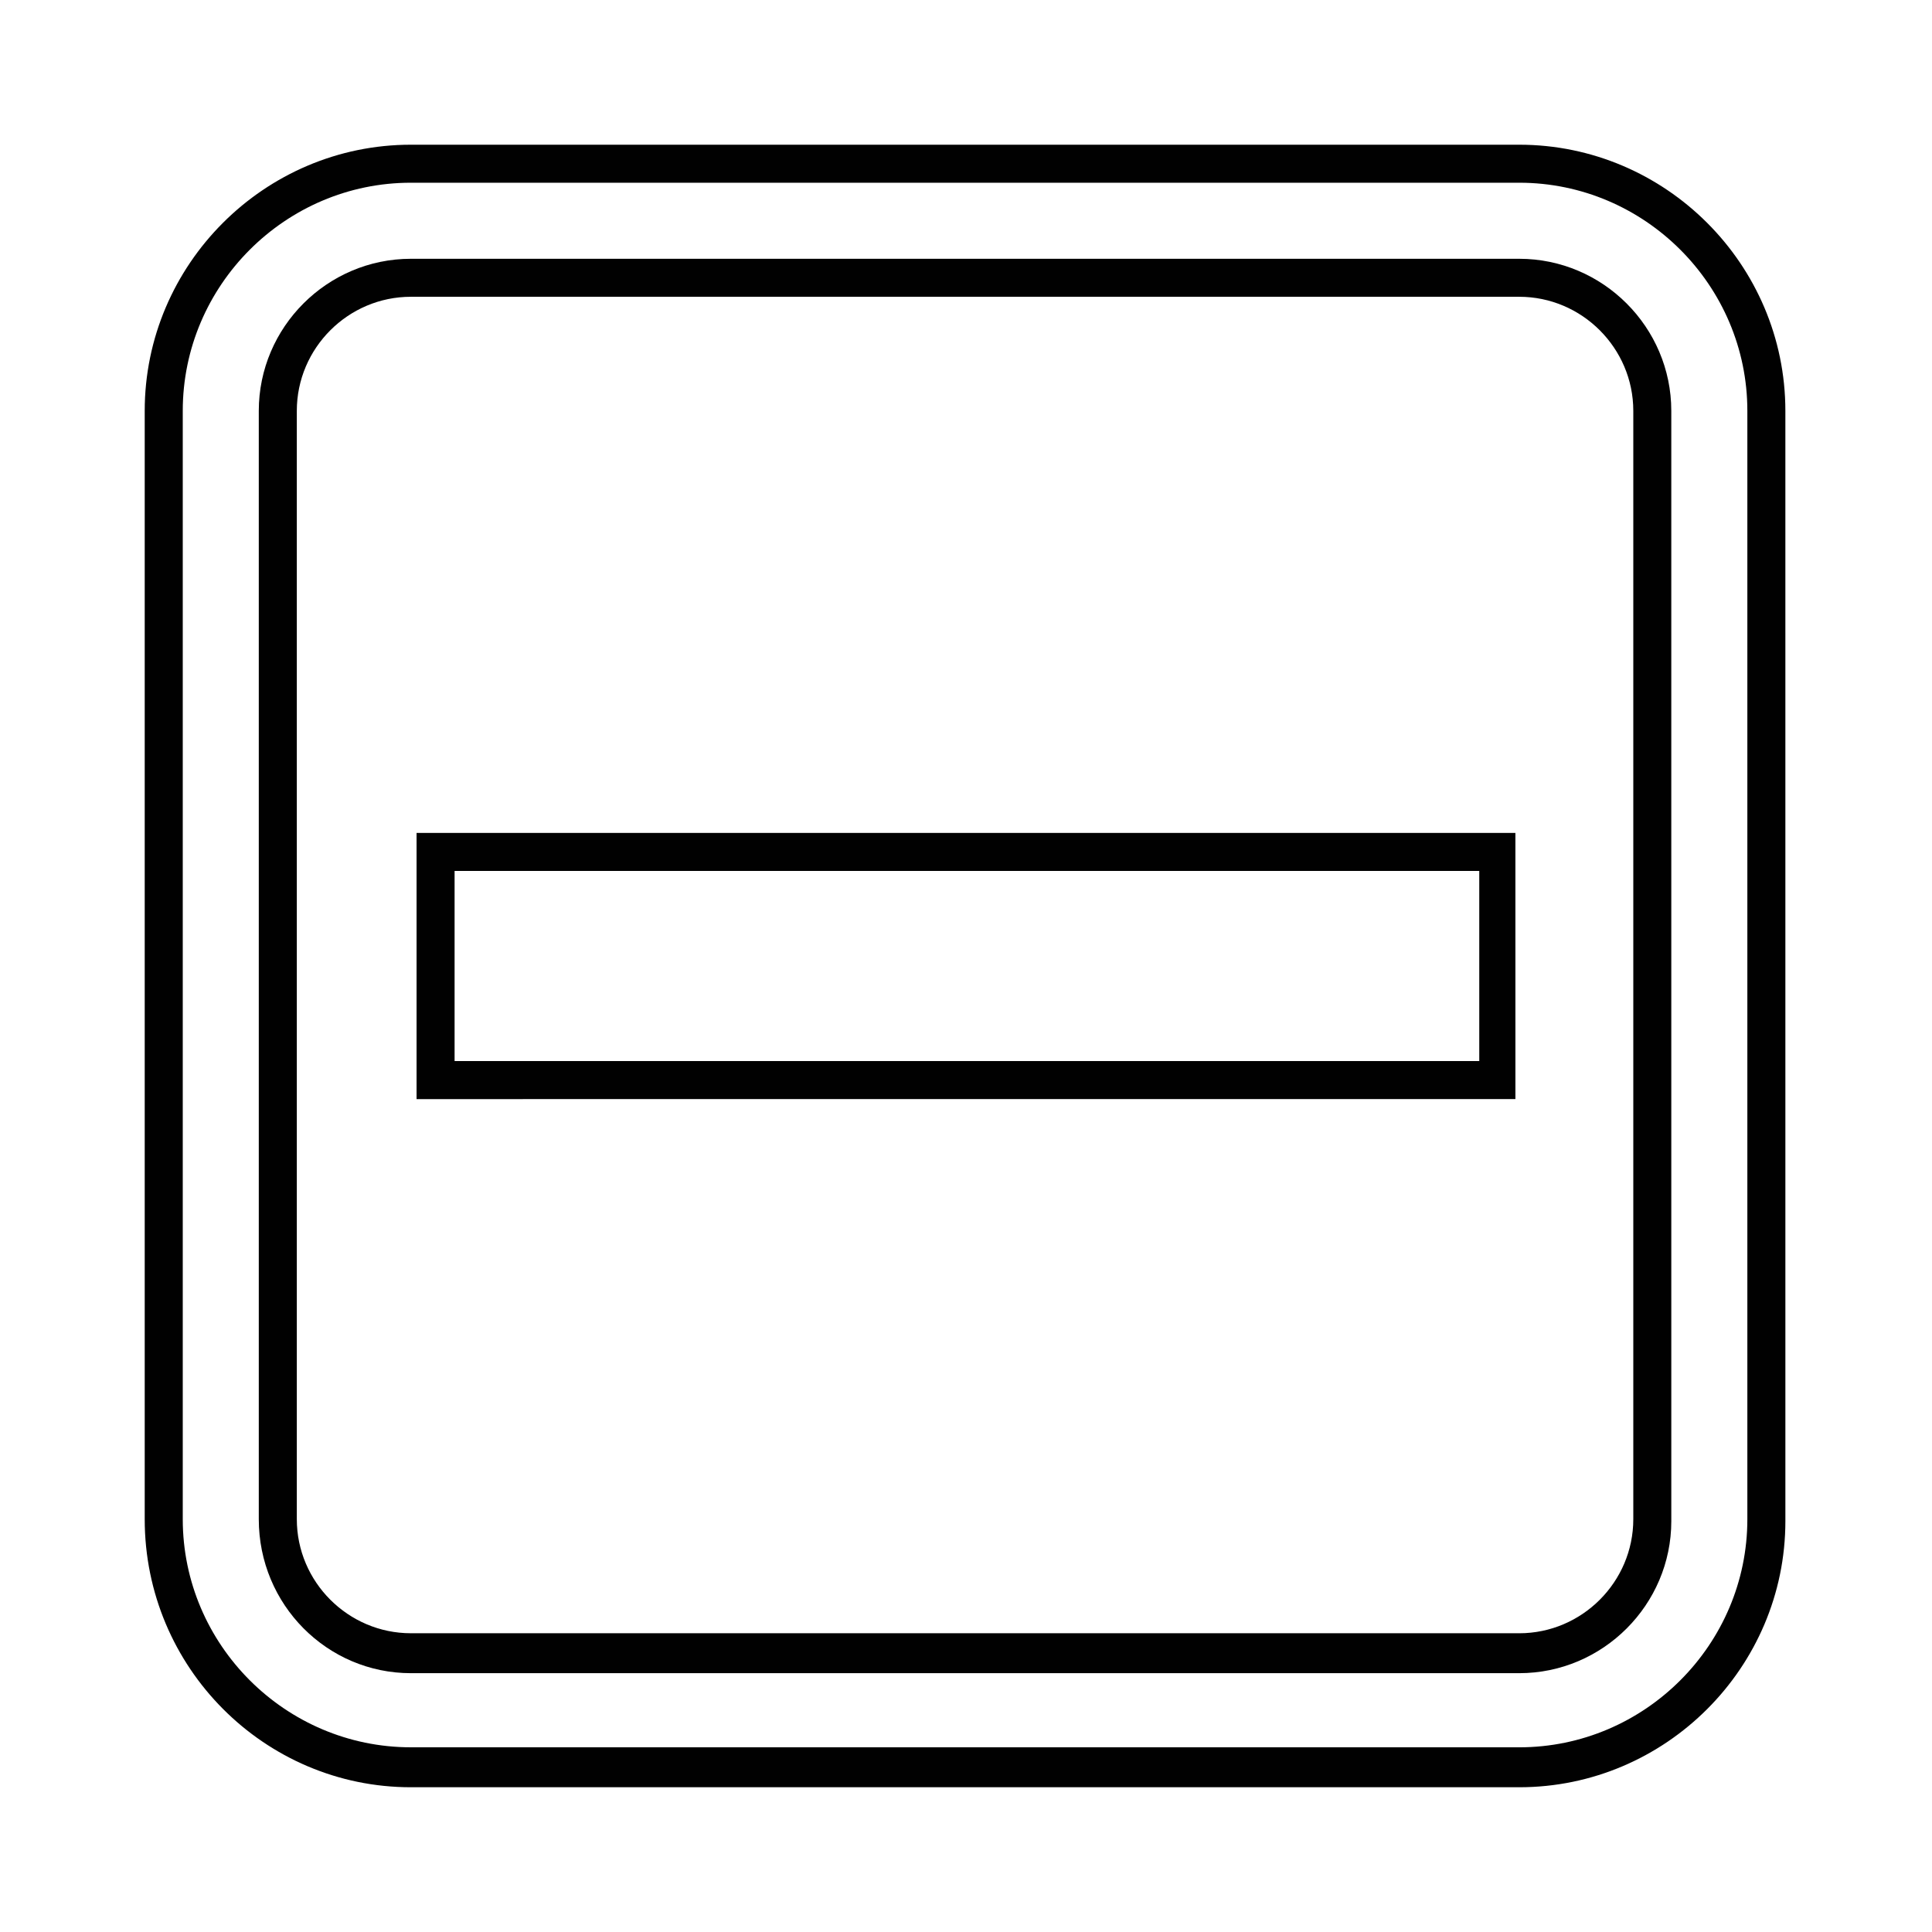 <?xml version="1.0" encoding="UTF-8"?>
<!-- Uploaded to: ICON Repo, www.svgrepo.com, Generator: ICON Repo Mixer Tools -->
<svg width="800px" height="800px" version="1.1" viewBox="144 144 512 512" xmlns="http://www.w3.org/2000/svg">
 <g fill="#010101">
  <path d="m252.89 587.41h293.72c22.168 0 40.305-18.137 40.305-40.305l-0.004-294.22c0-22.168-18.137-40.305-40.305-40.305h-293.72c-22.168 0-40.305 18.137-40.305 40.305v293.72c0 22.668 18.137 40.805 40.305 40.805zm-30.23-334.53c0-16.625 13.602-30.23 30.23-30.23h293.72c16.625 0 30.23 13.602 30.23 30.23v293.72c0 16.625-13.602 30.23-30.23 30.23l-293.72-0.004c-16.625 0-30.23-13.602-30.23-30.23z"/>
  <path d="m252.89 617.64h293.72c38.793 0 70.535-31.738 70.535-70.535l-0.004-294.22c0-38.793-31.738-70.535-70.535-70.535h-293.72c-38.793 0-70.535 31.738-70.535 70.535v293.72c0 39.293 31.742 71.035 70.535 71.035zm-60.457-364.76c0-33.25 27.207-60.457 60.457-60.457h293.72c33.25 0 60.457 27.207 60.457 60.457v293.72c0 33.25-27.207 60.457-60.457 60.457l-293.72-0.004c-33.25 0-60.457-27.207-60.457-60.457z"/>
  <path d="m535.52 435.27h10.078v-10.078l-0.004-50.379v-10.078h-291.2v70.539h10.078zm-271.05-60.457h271.55v50.383l-271.55-0.004z"/>
 </g>
</svg>